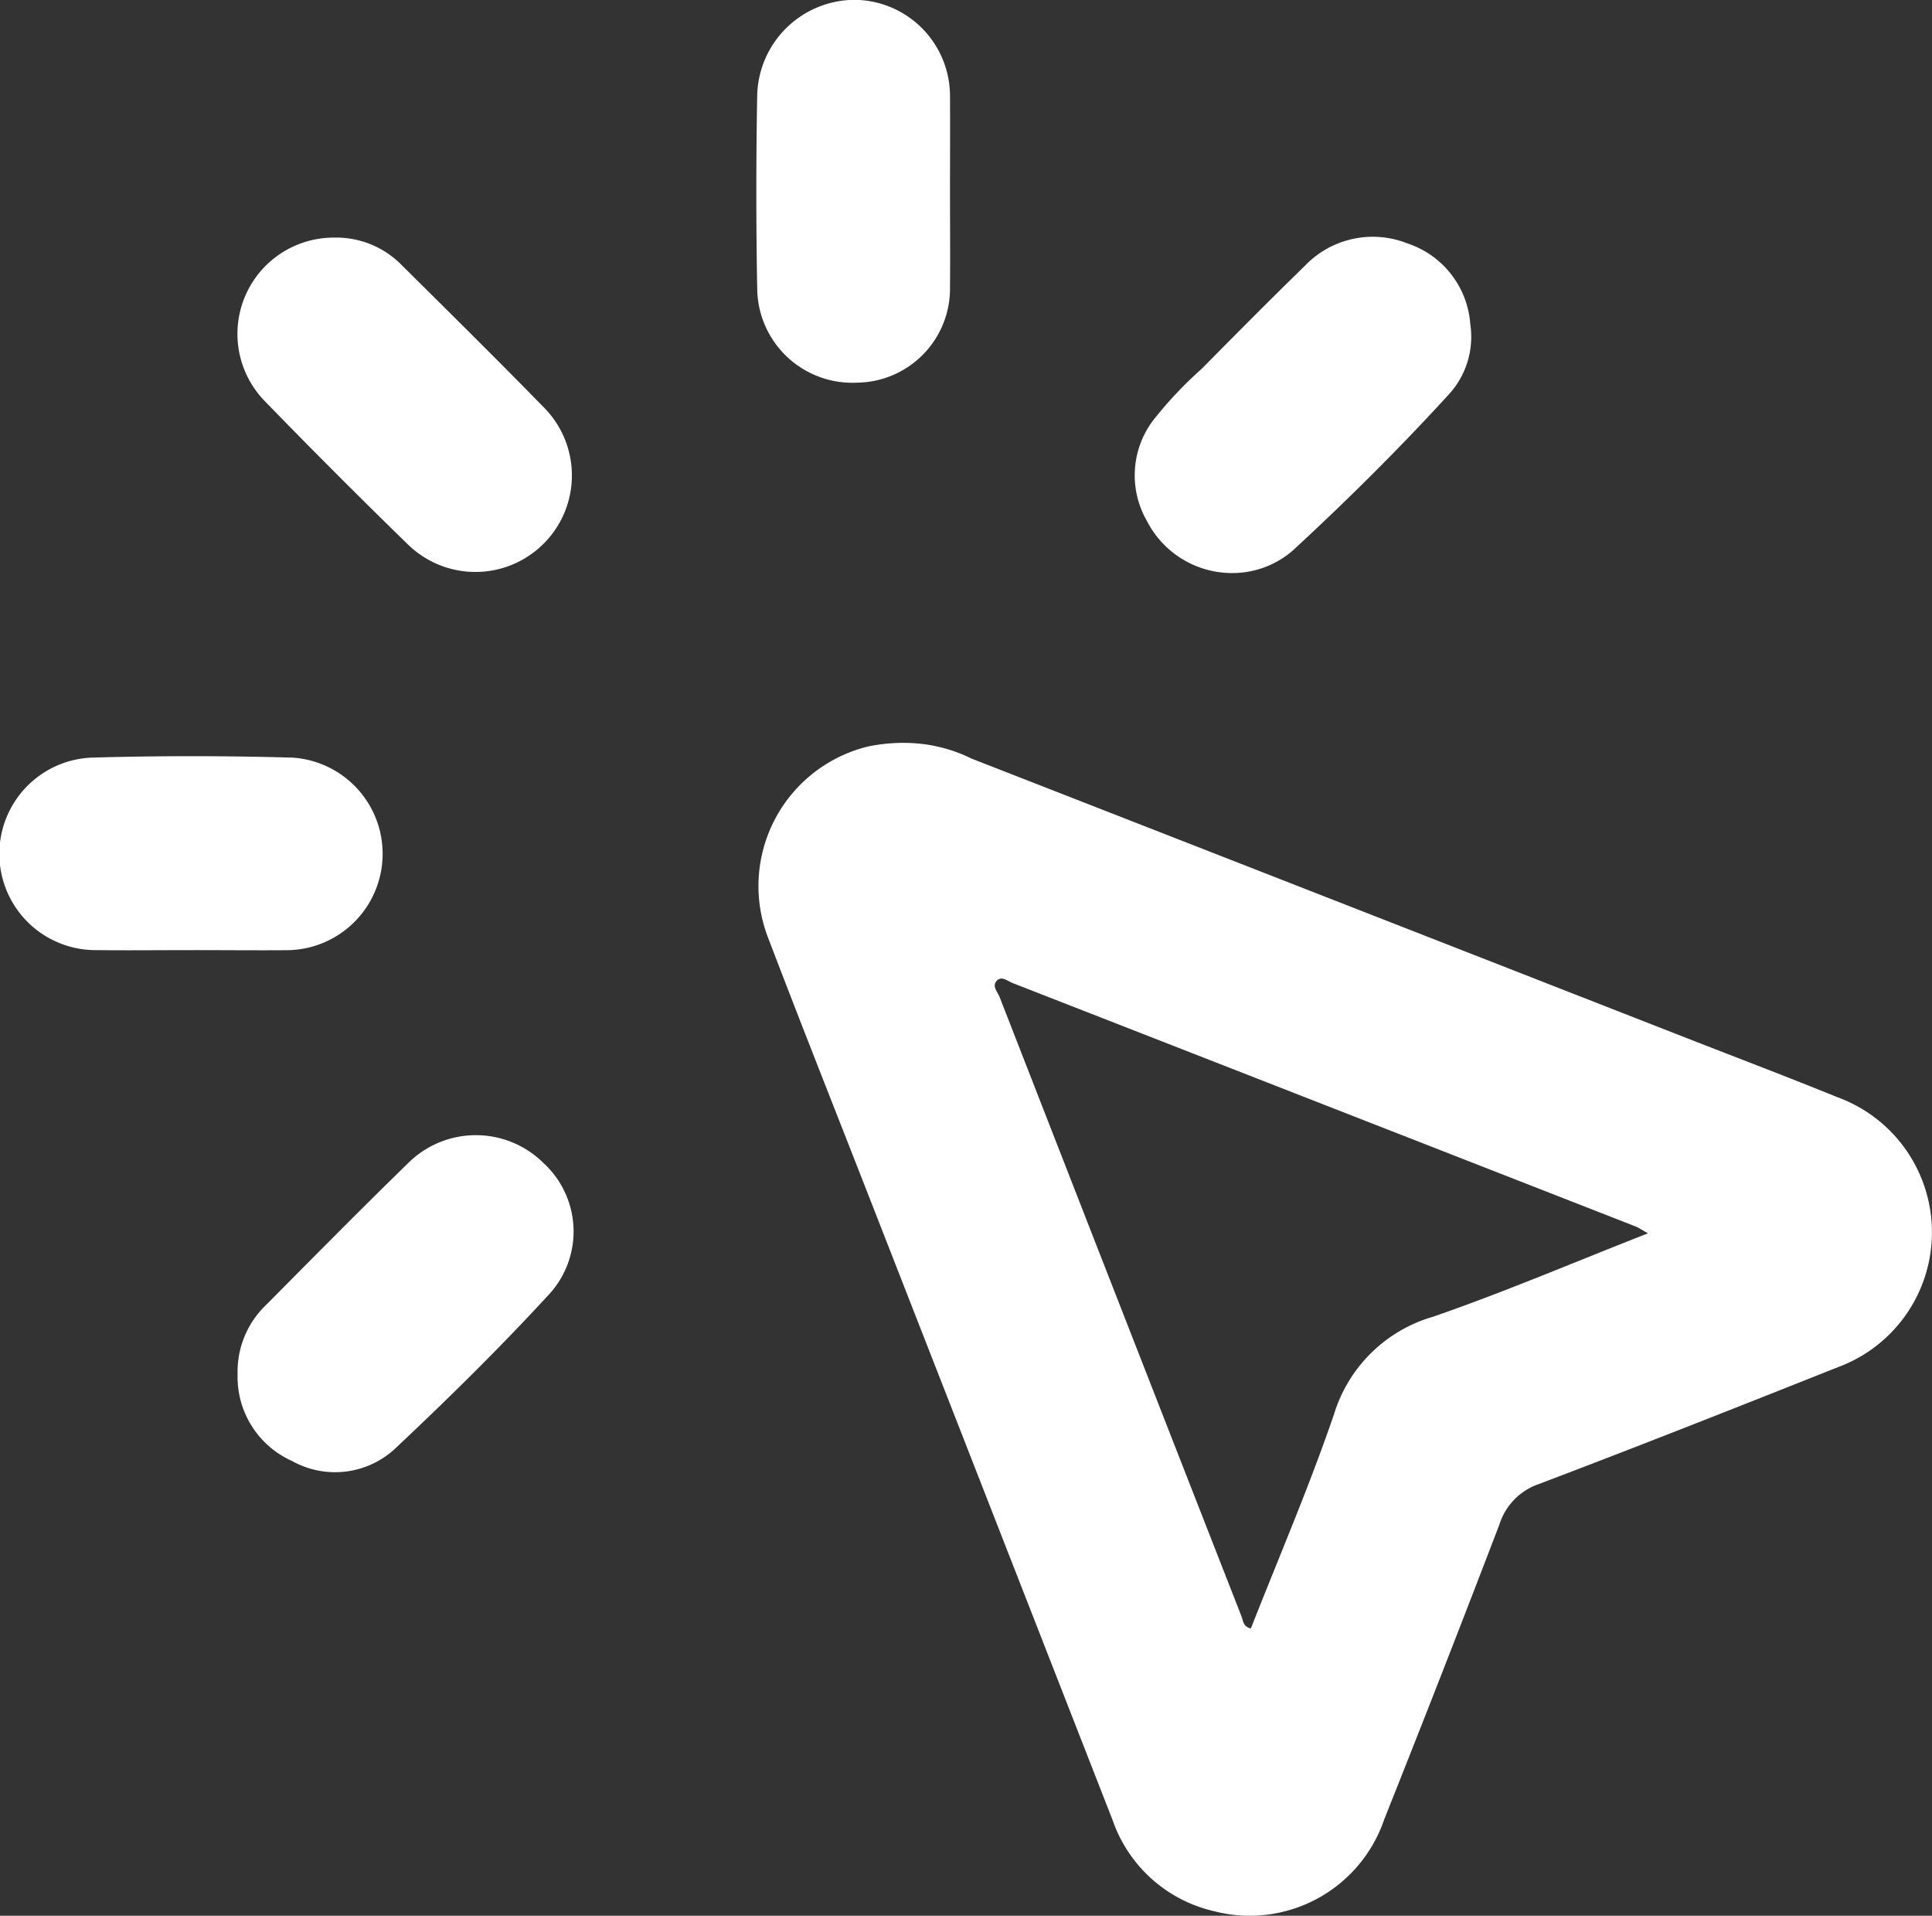 <?xml version="1.0" encoding="UTF-8"?>
<svg xmlns="http://www.w3.org/2000/svg" width="59.918" height="59.406" viewBox="0 0 59.918 59.406">
  <rect x="0" y="0" width="59.918" height="59.406" fill="#333333" stroke="none"/>
  <g id="Group_322" data-name="Group 322" transform="translate(-1517.715 -492.403)">
    <path id="Path_265" data-name="Path 265" d="M1575.673,544.622a4.7,4.7,0,0,1,1.988.487q11.1,4.333,22.194,8.673c1.556.608,3.118,1.2,4.667,1.83a4.458,4.458,0,0,1,.007,8.367c-3.084,1.227-6.171,2.447-9.274,3.624a1.938,1.938,0,0,0-1.224,1.249q-1.754,4.586-3.573,9.147a4.407,4.407,0,0,1-5.287,2.849,4.361,4.361,0,0,1-3.137-2.819q-3.811-9.755-7.623-19.508c-1.016-2.6-2.049-5.2-3.043-7.806a4.455,4.455,0,0,1,3.078-5.982A5.3,5.3,0,0,1,1575.673,544.622Zm22.963,15.206c-.22-.123-.295-.176-.377-.209q-9.66-3.777-19.323-7.549c-.158-.062-.349-.237-.5-.069s.032.345.094.505q3.742,9.6,7.5,19.2c.052.135.05.321.291.376.869-2.213,1.812-4.4,2.58-6.648a4.529,4.529,0,0,1,3.081-3.022C1594.182,561.651,1596.33,560.732,1598.636,559.829Z" transform="translate(-29.812 -29.181)" fill="#fff"></path>
    <path id="Path_266" data-name="Path 266" d="M1534.419,579.614a2.859,2.859,0,0,1,.9-2.161c1.45-1.463,2.9-2.932,4.374-4.367a2.977,2.977,0,0,1,4.21-.02,2.88,2.88,0,0,1,.16,4.091c-1.5,1.629-3.085,3.193-4.7,4.711a2.737,2.737,0,0,1-3.256.44A2.856,2.856,0,0,1,1534.419,579.614Z" transform="translate(-9.335 -44.6)" fill="#fff"></path>
    <path id="Path_267" data-name="Path 267" d="M1600.438,519.484a2.964,2.964,0,0,1-2.561-1.61,2.834,2.834,0,0,1,.184-3.115,12.373,12.373,0,0,1,1.505-1.6c1.062-1.075,2.126-2.147,3.207-3.2a2.909,2.909,0,0,1,3.17-.7,2.853,2.853,0,0,1,1.961,2.508,2.643,2.643,0,0,1-.658,2.17c-1.544,1.689-3.167,3.3-4.851,4.853A2.859,2.859,0,0,1,1600.438,519.484Z" transform="translate(-44.59 -9.312)" fill="#fff"></path>
    <path id="Path_268" data-name="Path 268" d="M1537.363,509.107a2.845,2.845,0,0,1,2.108.854c1.477,1.467,2.96,2.929,4.414,4.419a2.993,2.993,0,0,1-4.218,4.247q-2.261-2.2-4.462-4.468a2.986,2.986,0,0,1,2.158-5.052Z" transform="translate(-9.296 -9.336)" fill="#fff"></path>
    <path id="Path_269" data-name="Path 269" d="M1523.635,551.574c-.983,0-1.966.011-2.949,0a2.986,2.986,0,0,1-.139-5.969q3.118-.09,6.241,0a2.989,2.989,0,0,1-.135,5.971C1525.647,551.584,1524.641,551.573,1523.635,551.574Z" transform="translate(0 -29.708)" fill="#fff"></path>
    <path id="Path_270" data-name="Path 270" d="M1576.894,498.356c0,.983.009,1.966,0,2.949a2.918,2.918,0,0,1-2.879,2.964,2.951,2.951,0,0,1-3.1-2.9q-.055-3.017,0-6.035a3.034,3.034,0,0,1,3.036-2.936,2.985,2.985,0,0,1,2.943,3C1576.9,496.39,1576.894,497.372,1576.894,498.356Z" transform="translate(-29.716)" fill="#fff"></path>
  </g>
</svg>
